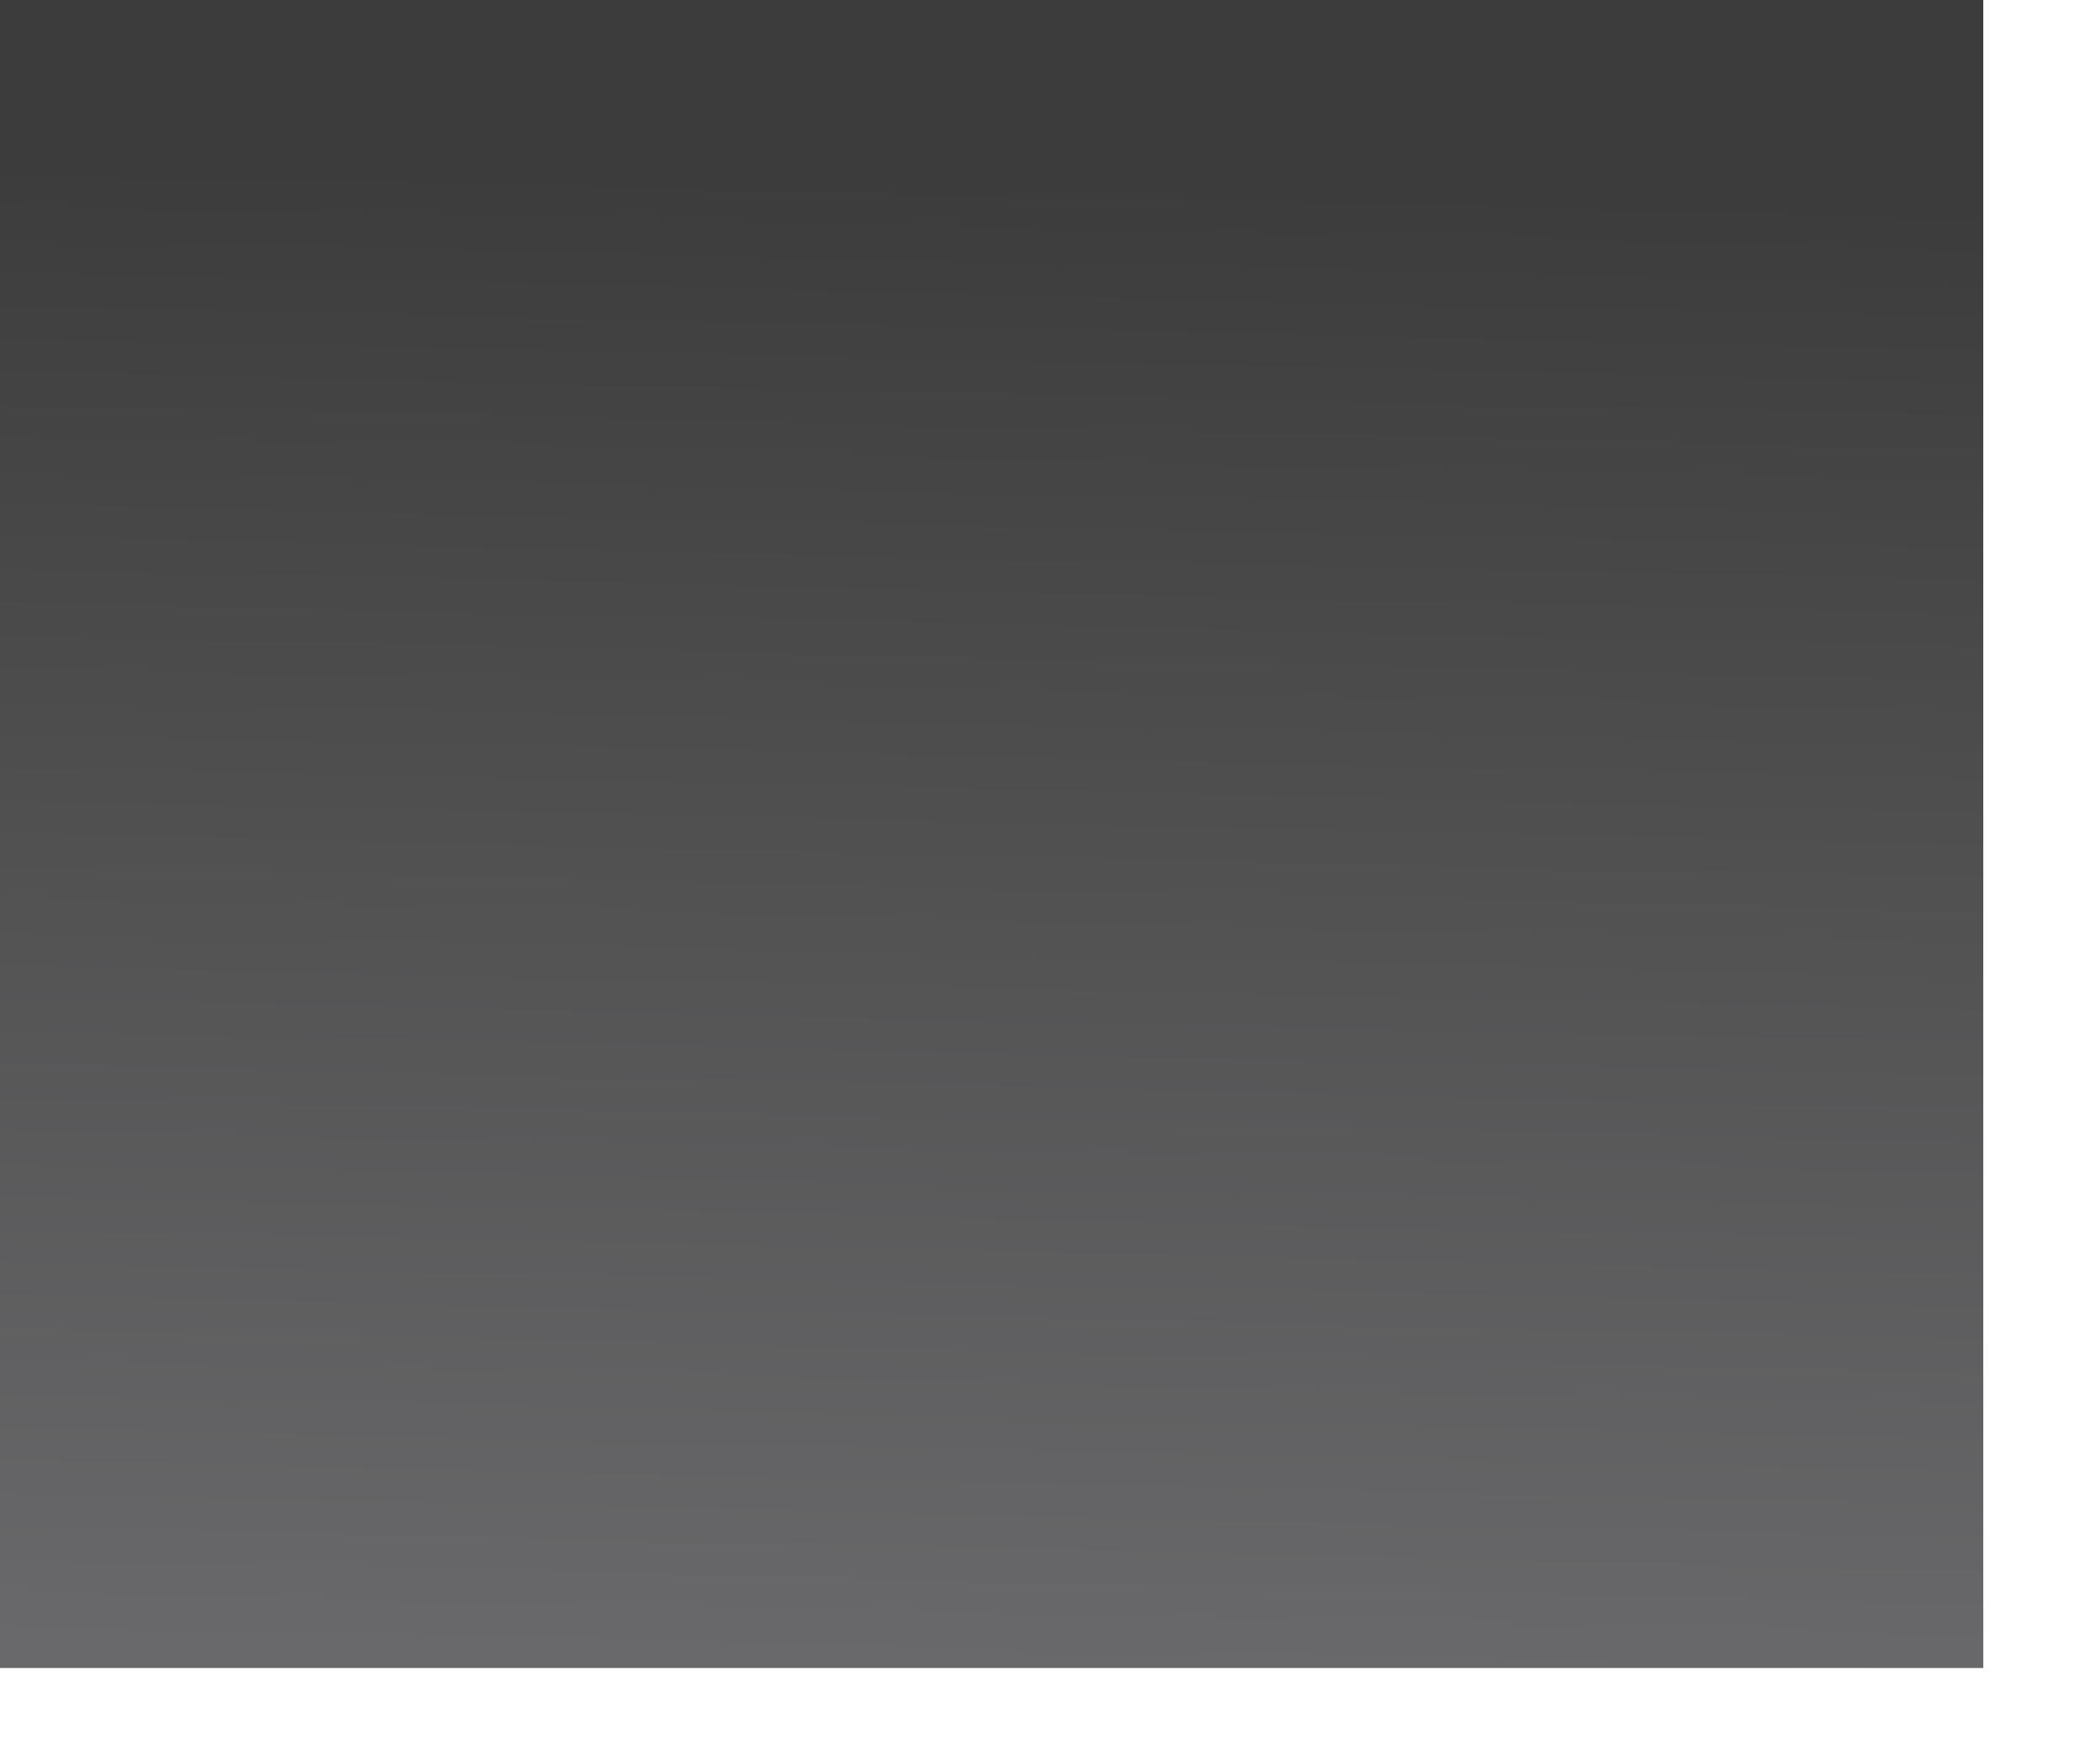 <?xml version="1.0" encoding="utf-8"?>
<svg xmlns="http://www.w3.org/2000/svg" fill="none" height="100%" overflow="visible" preserveAspectRatio="none" style="display: block;" viewBox="0 0 12 10" width="100%">
<path d="M0 9.53V0H11.333V9.53H0Z" fill="url(#paint0_linear_0_4076)" id="Vector 1042"/>
<defs>
<linearGradient gradientUnits="userSpaceOnUse" id="paint0_linear_0_4076" x1="6.439" x2="6.639" y1="9.53" y2="0.679">
<stop stop-color="#69696B"/>
<stop offset="0.959" stop-color="#3C3C3C"/>
</linearGradient>
</defs>
</svg>
